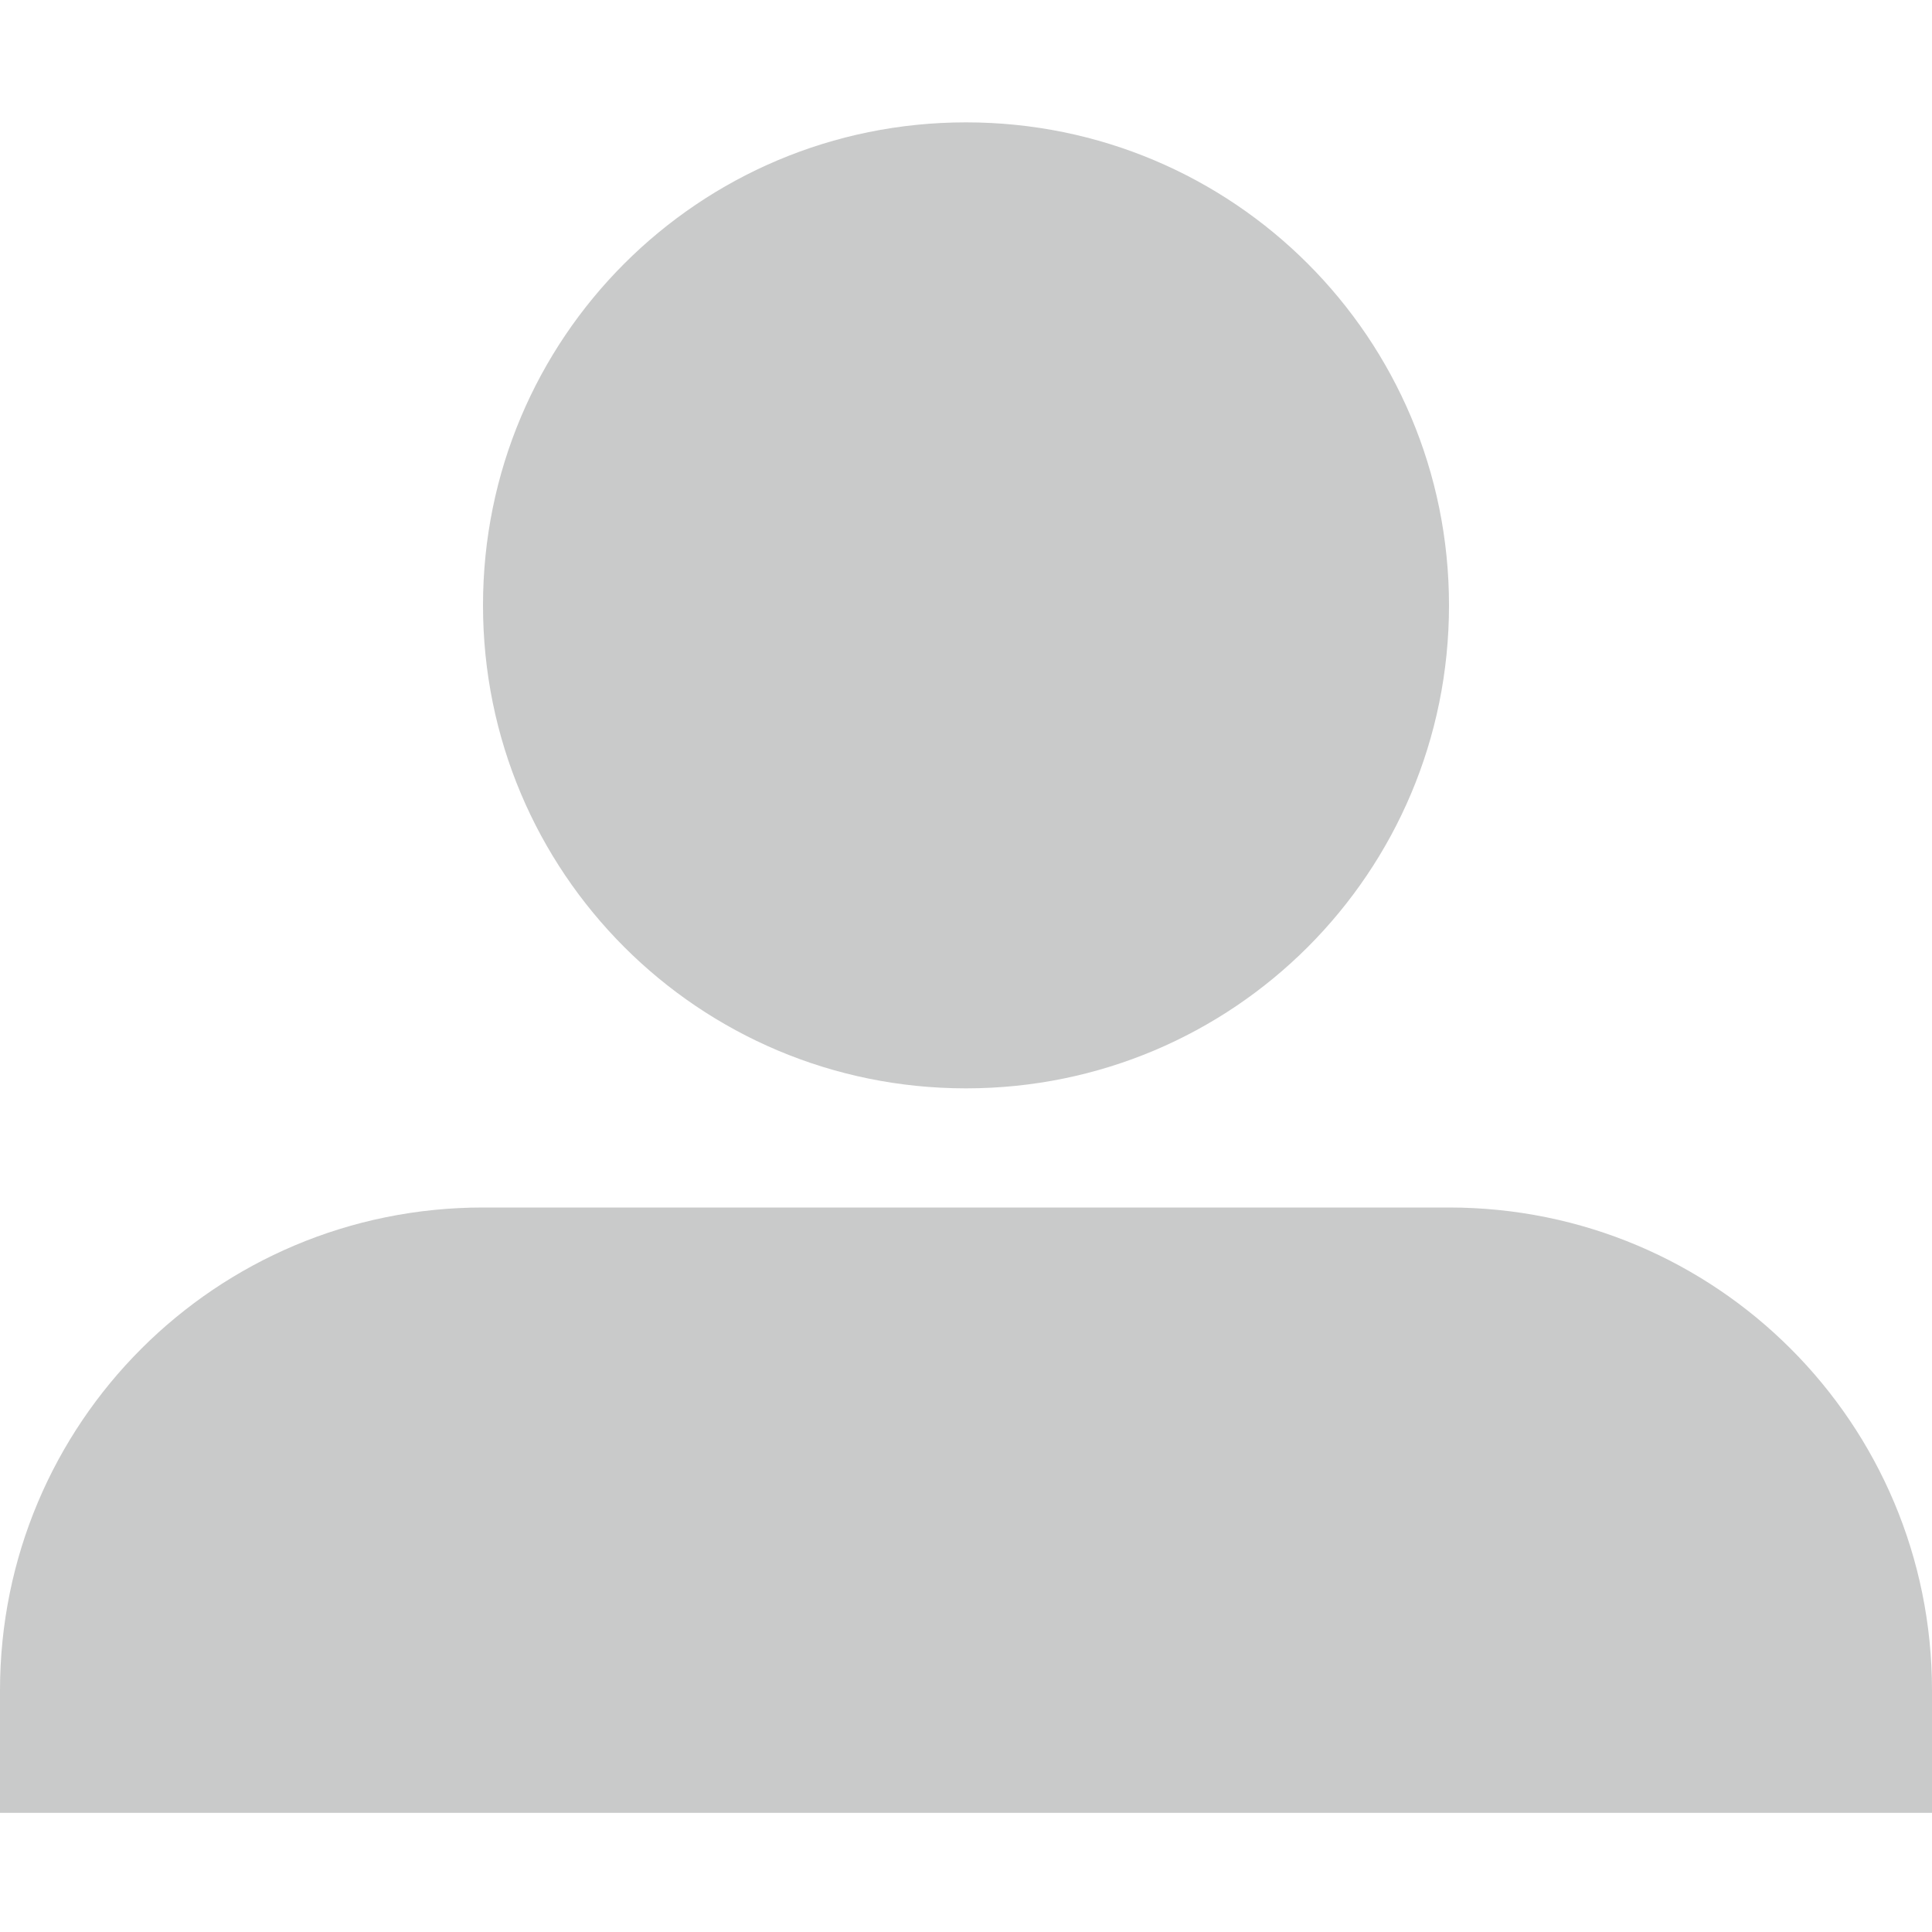 <?xml version="1.0" encoding="UTF-8"?>
<svg id="_圖層_1" data-name="圖層_1" xmlns="http://www.w3.org/2000/svg" version="1.1" viewBox="0 0 60 60">
  <!-- Generator: Adobe Illustrator 29.0.1, SVG Export Plug-In . SVG Version: 2.1.0 Build 192)  -->
  <defs>
    <style>
      .st0 {
        fill: #c9caca;
        fill-rule: evenodd;
      }
    </style>
  </defs>
  <path class="st0" d="M15,18.8c0,8.3,6.7,15,15,15s15-6.7,15-15-6.7-15-15-15-15,6.7-15,15ZM45,37.5H15c-8.3,0-15,6.7-15,15v3.8h60v-3.8c0-8.3-6.7-15-15-15Z"/>
</svg>